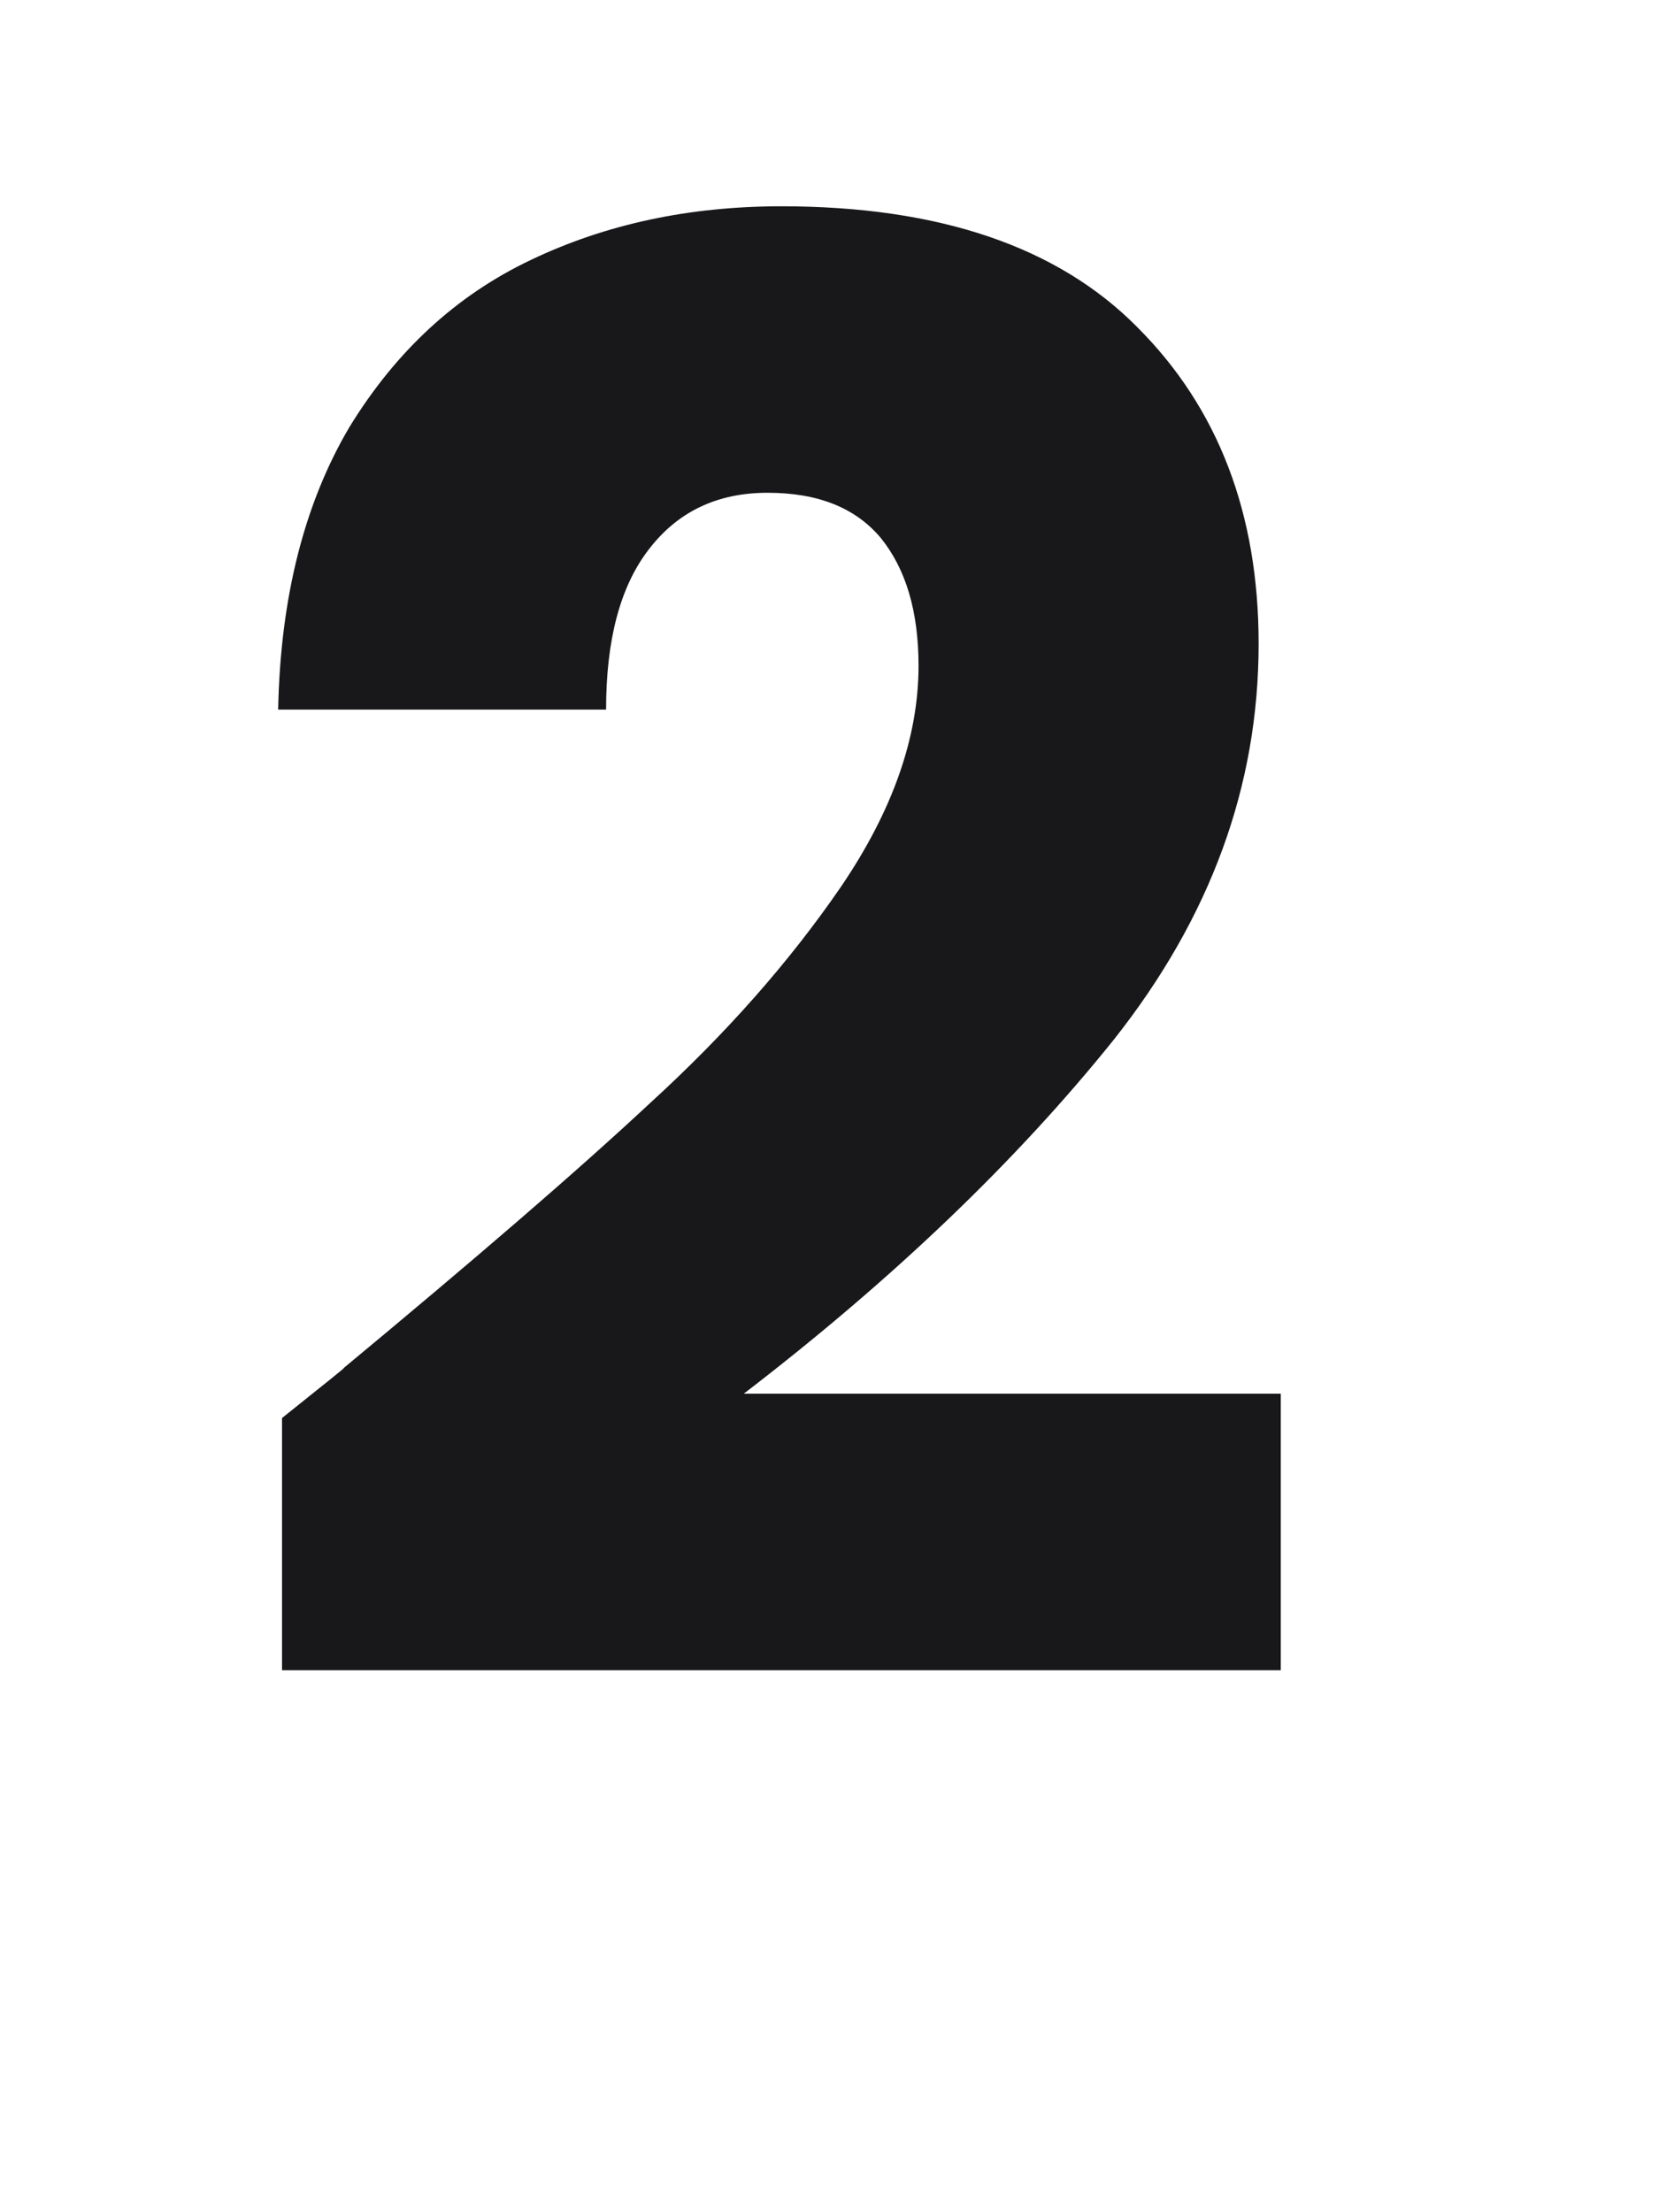 <svg width="3" height="4" viewBox="0 0 3 4" fill="none" xmlns="http://www.w3.org/2000/svg">
<path d="M0.51 2.564C0.591 2.499 0.629 2.469 0.621 2.474C0.856 2.279 1.041 2.12 1.175 1.995C1.312 1.87 1.427 1.74 1.521 1.603C1.614 1.466 1.661 1.333 1.661 1.204C1.661 1.105 1.638 1.029 1.593 0.973C1.547 0.918 1.479 0.891 1.388 0.891C1.297 0.891 1.225 0.925 1.172 0.995C1.121 1.062 1.096 1.158 1.096 1.283H0.503C0.507 1.079 0.551 0.909 0.632 0.772C0.716 0.635 0.825 0.534 0.96 0.47C1.096 0.405 1.247 0.373 1.413 0.373C1.698 0.373 1.913 0.446 2.057 0.592C2.203 0.738 2.276 0.929 2.276 1.164C2.276 1.421 2.189 1.659 2.014 1.88C1.839 2.098 1.616 2.312 1.345 2.52H2.316V3.02H0.51V2.564Z" fill="#18181B"/>
</svg>
